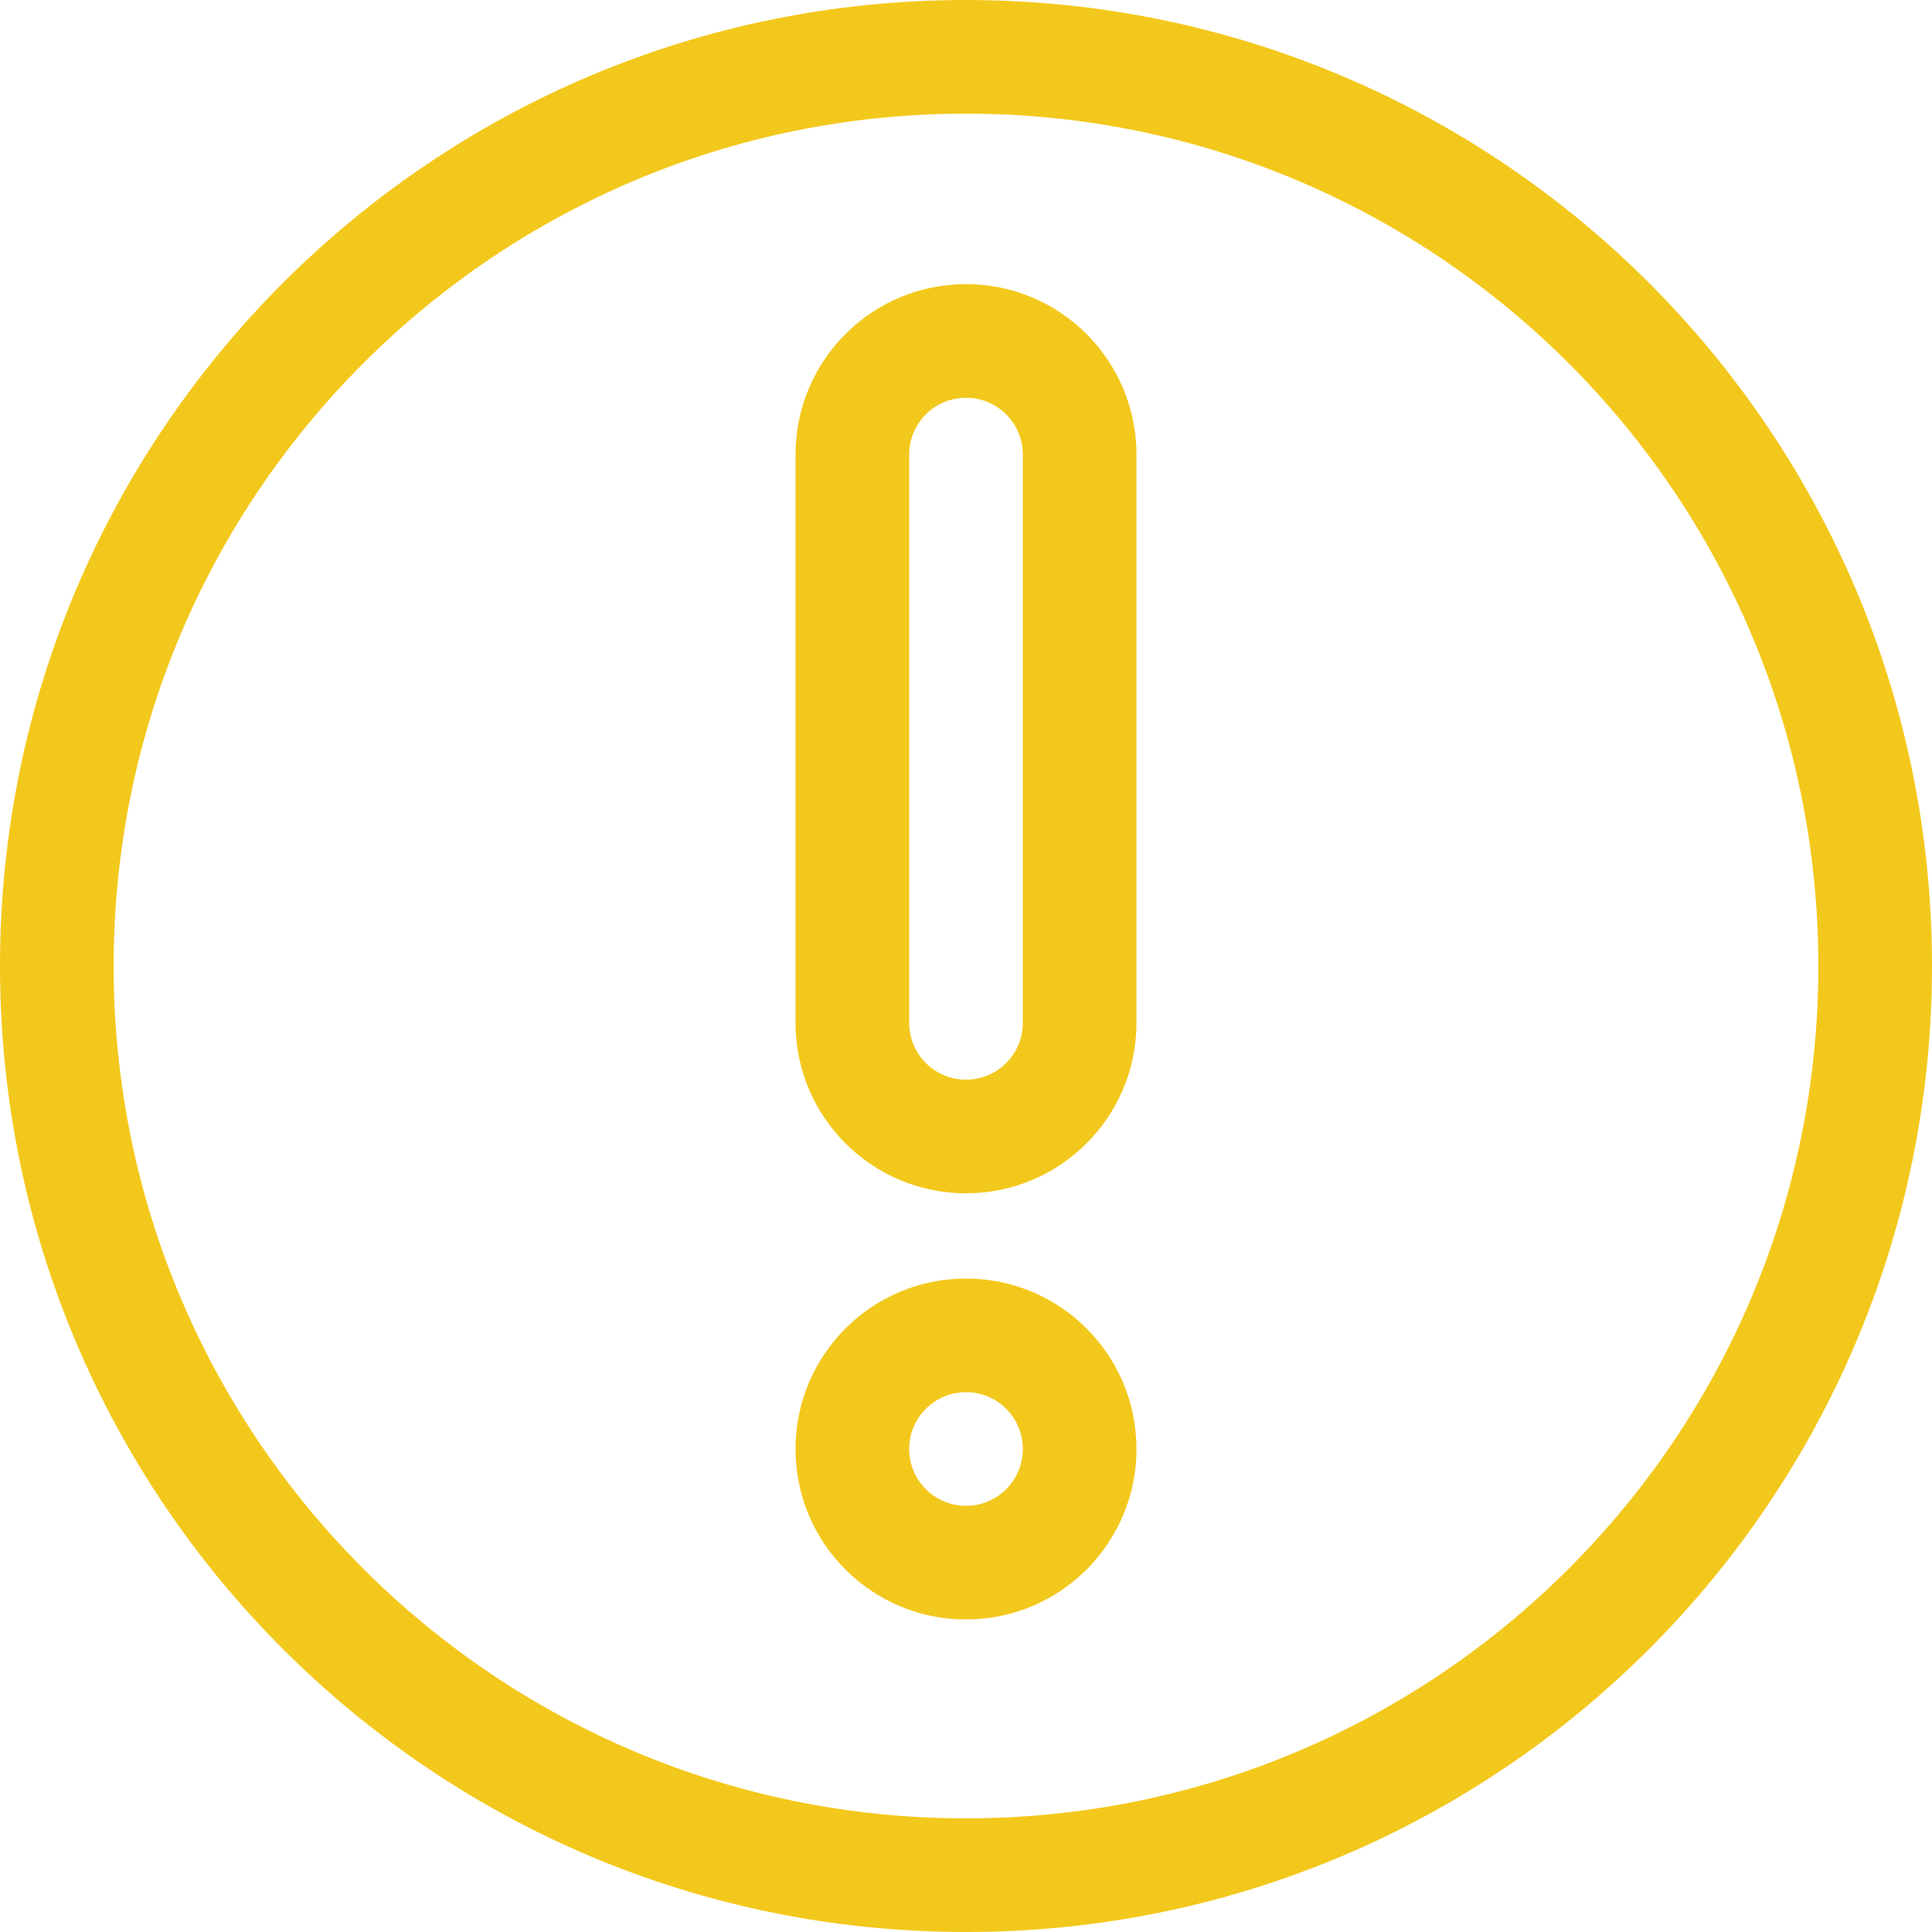 <svg width="68" height="68" viewBox="0 0 68 68" fill="none" xmlns="http://www.w3.org/2000/svg">
<path fill-rule="evenodd" clip-rule="evenodd" d="M68 34C68 52.778 52.778 68 34 68C15.222 68 0 52.778 0 34C0 15.222 15.222 0 34 0C52.778 0 68 15.222 68 34ZM34 64C50.569 64 64 50.569 64 34C64 17.431 50.569 4 34 4C17.431 4 4 17.431 4 34C4 50.569 17.431 64 34 64Z" fill="#F3C81C"/>
<path fill-rule="evenodd" clip-rule="evenodd" d="M34 49C32.895 49 32 49.895 32 51C32 52.105 32.895 53 34 53C35.105 53 36 52.105 36 51C36 49.895 35.105 49 34 49ZM40 51C40 54.314 37.314 57 34 57C30.686 57 28 54.314 28 51C28 47.686 30.686 45 34 45C37.314 45 40 47.686 40 51Z" fill="#F3C81C"/>
<path fill-rule="evenodd" clip-rule="evenodd" d="M40 16V36C40 39.314 37.314 42 34 42C30.686 42 28 39.314 28 36V16C28 12.686 30.686 10 34 10C37.314 10 40 12.686 40 16ZM36 16C36 14.895 35.105 14 34 14C32.895 14 32 14.895 32 16V36C32 37.105 32.895 38 34 38C35.105 38 36 37.105 36 36V16Z" fill="#F3C81C"/>
</svg>
